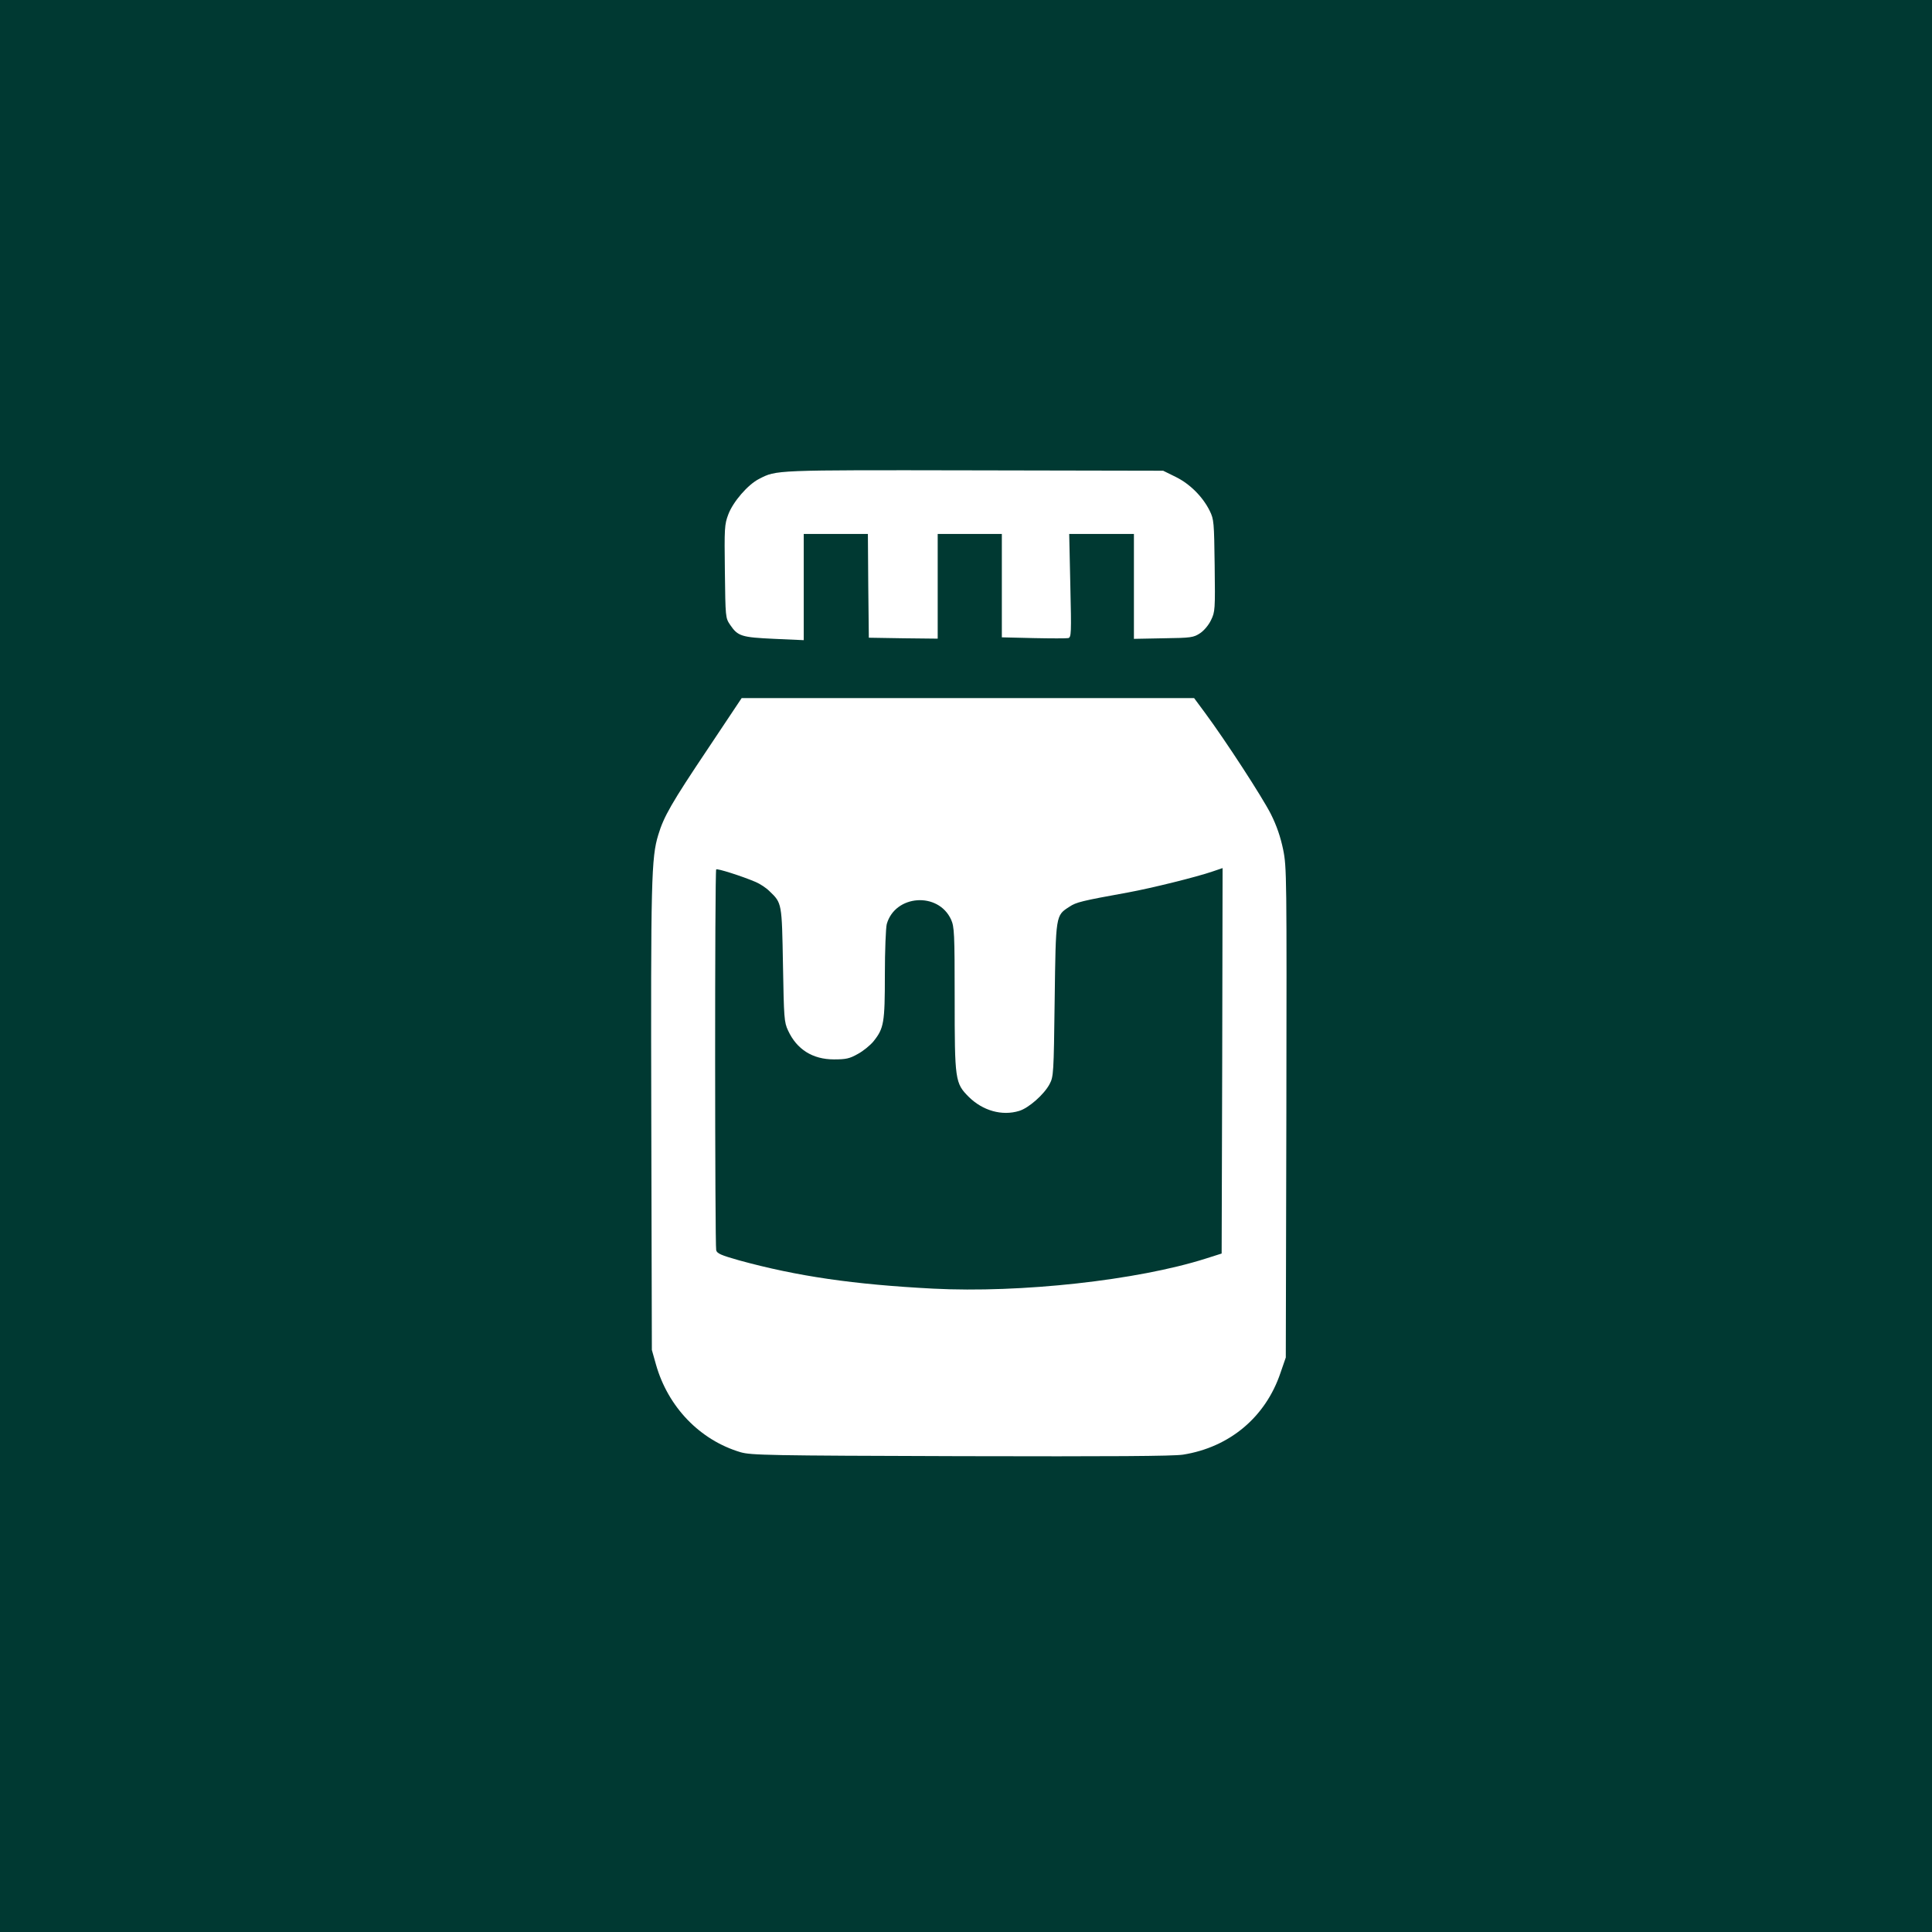 <?xml version="1.0" standalone="no"?>
<!DOCTYPE svg PUBLIC "-//W3C//DTD SVG 20010904//EN"
 "http://www.w3.org/TR/2001/REC-SVG-20010904/DTD/svg10.dtd">
<svg version="1.0" xmlns="http://www.w3.org/2000/svg"
 width="1024pt" height="1024pt" viewBox="0 0 1024 1024"
 preserveAspectRatio="xMidYMid meet">

<g transform="translate(0,1024) scale(0.1,-0.1)"
fill="#003932" stroke="none">
<path d="M0 5120 l0 -5120 5120 0 5120 0 0 5120 0 5120 -5120 0 -5120 0 0
-5120z m6232 2592 c75 -37 143 -105 180 -180 22 -45 23 -59 26 -290 3 -233 2
-245 -19 -288 -12 -26 -37 -56 -58 -70 -35 -23 -47 -25 -194 -27 l-157 -3 0
278 0 278 -172 0 -171 0 6 -274 c6 -254 5 -274 -11 -278 -9 -2 -92 -2 -184 0
l-168 4 0 274 0 274 -170 0 -170 0 0 -278 0 -277 -182 2 -183 3 -3 275 -2 275
-170 0 -170 0 0 -282 0 -281 -157 7 c-174 8 -192 14 -233 74 -25 37 -25 40
-28 283 -3 230 -2 249 18 302 25 67 104 159 164 189 92 47 73 47 1136 45
l1005 -2 67 -33z m154 -1249 c111 -150 305 -449 350 -538 31 -62 51 -121 65
-188 19 -94 19 -134 17 -1395 l-3 -1297 -28 -81 c-79 -235 -270 -395 -517
-434 -55 -8 -368 -10 -1180 -8 -1022 3 -1109 5 -1165 21 -215 64 -384 239
-448 464 l-22 78 -3 1225 c-3 1264 0 1385 37 1505 29 97 71 170 262 455 l180
270 1199 0 1199 0 57 -77z"/>
<path d="M3796 5632 c-8 -7 -7 -1991 0 -2019 5 -17 26 -26 121 -53 310 -85
607 -128 1028 -150 465 -24 1083 44 1445 159 l85 27 3 1021 2 1022 -53 -18
c-84 -29 -322 -88 -447 -111 -249 -45 -276 -52 -312 -76 -73 -47 -72 -41 -78
-494 -5 -393 -6 -406 -27 -446 -29 -55 -111 -127 -161 -142 -91 -28 -193 1
-267 74 -73 73 -75 88 -75 523 0 346 -2 379 -19 417 -68 149 -297 132 -341
-24 -5 -20 -10 -140 -10 -268 0 -255 -5 -284 -60 -353 -17 -21 -55 -52 -83
-67 -44 -25 -63 -29 -127 -29 -113 0 -197 53 -243 153 -21 44 -22 67 -27 347
-6 330 -5 328 -72 392 -18 18 -51 39 -72 48 -75 32 -205 73 -210 67z"/>
</g>
</svg>
